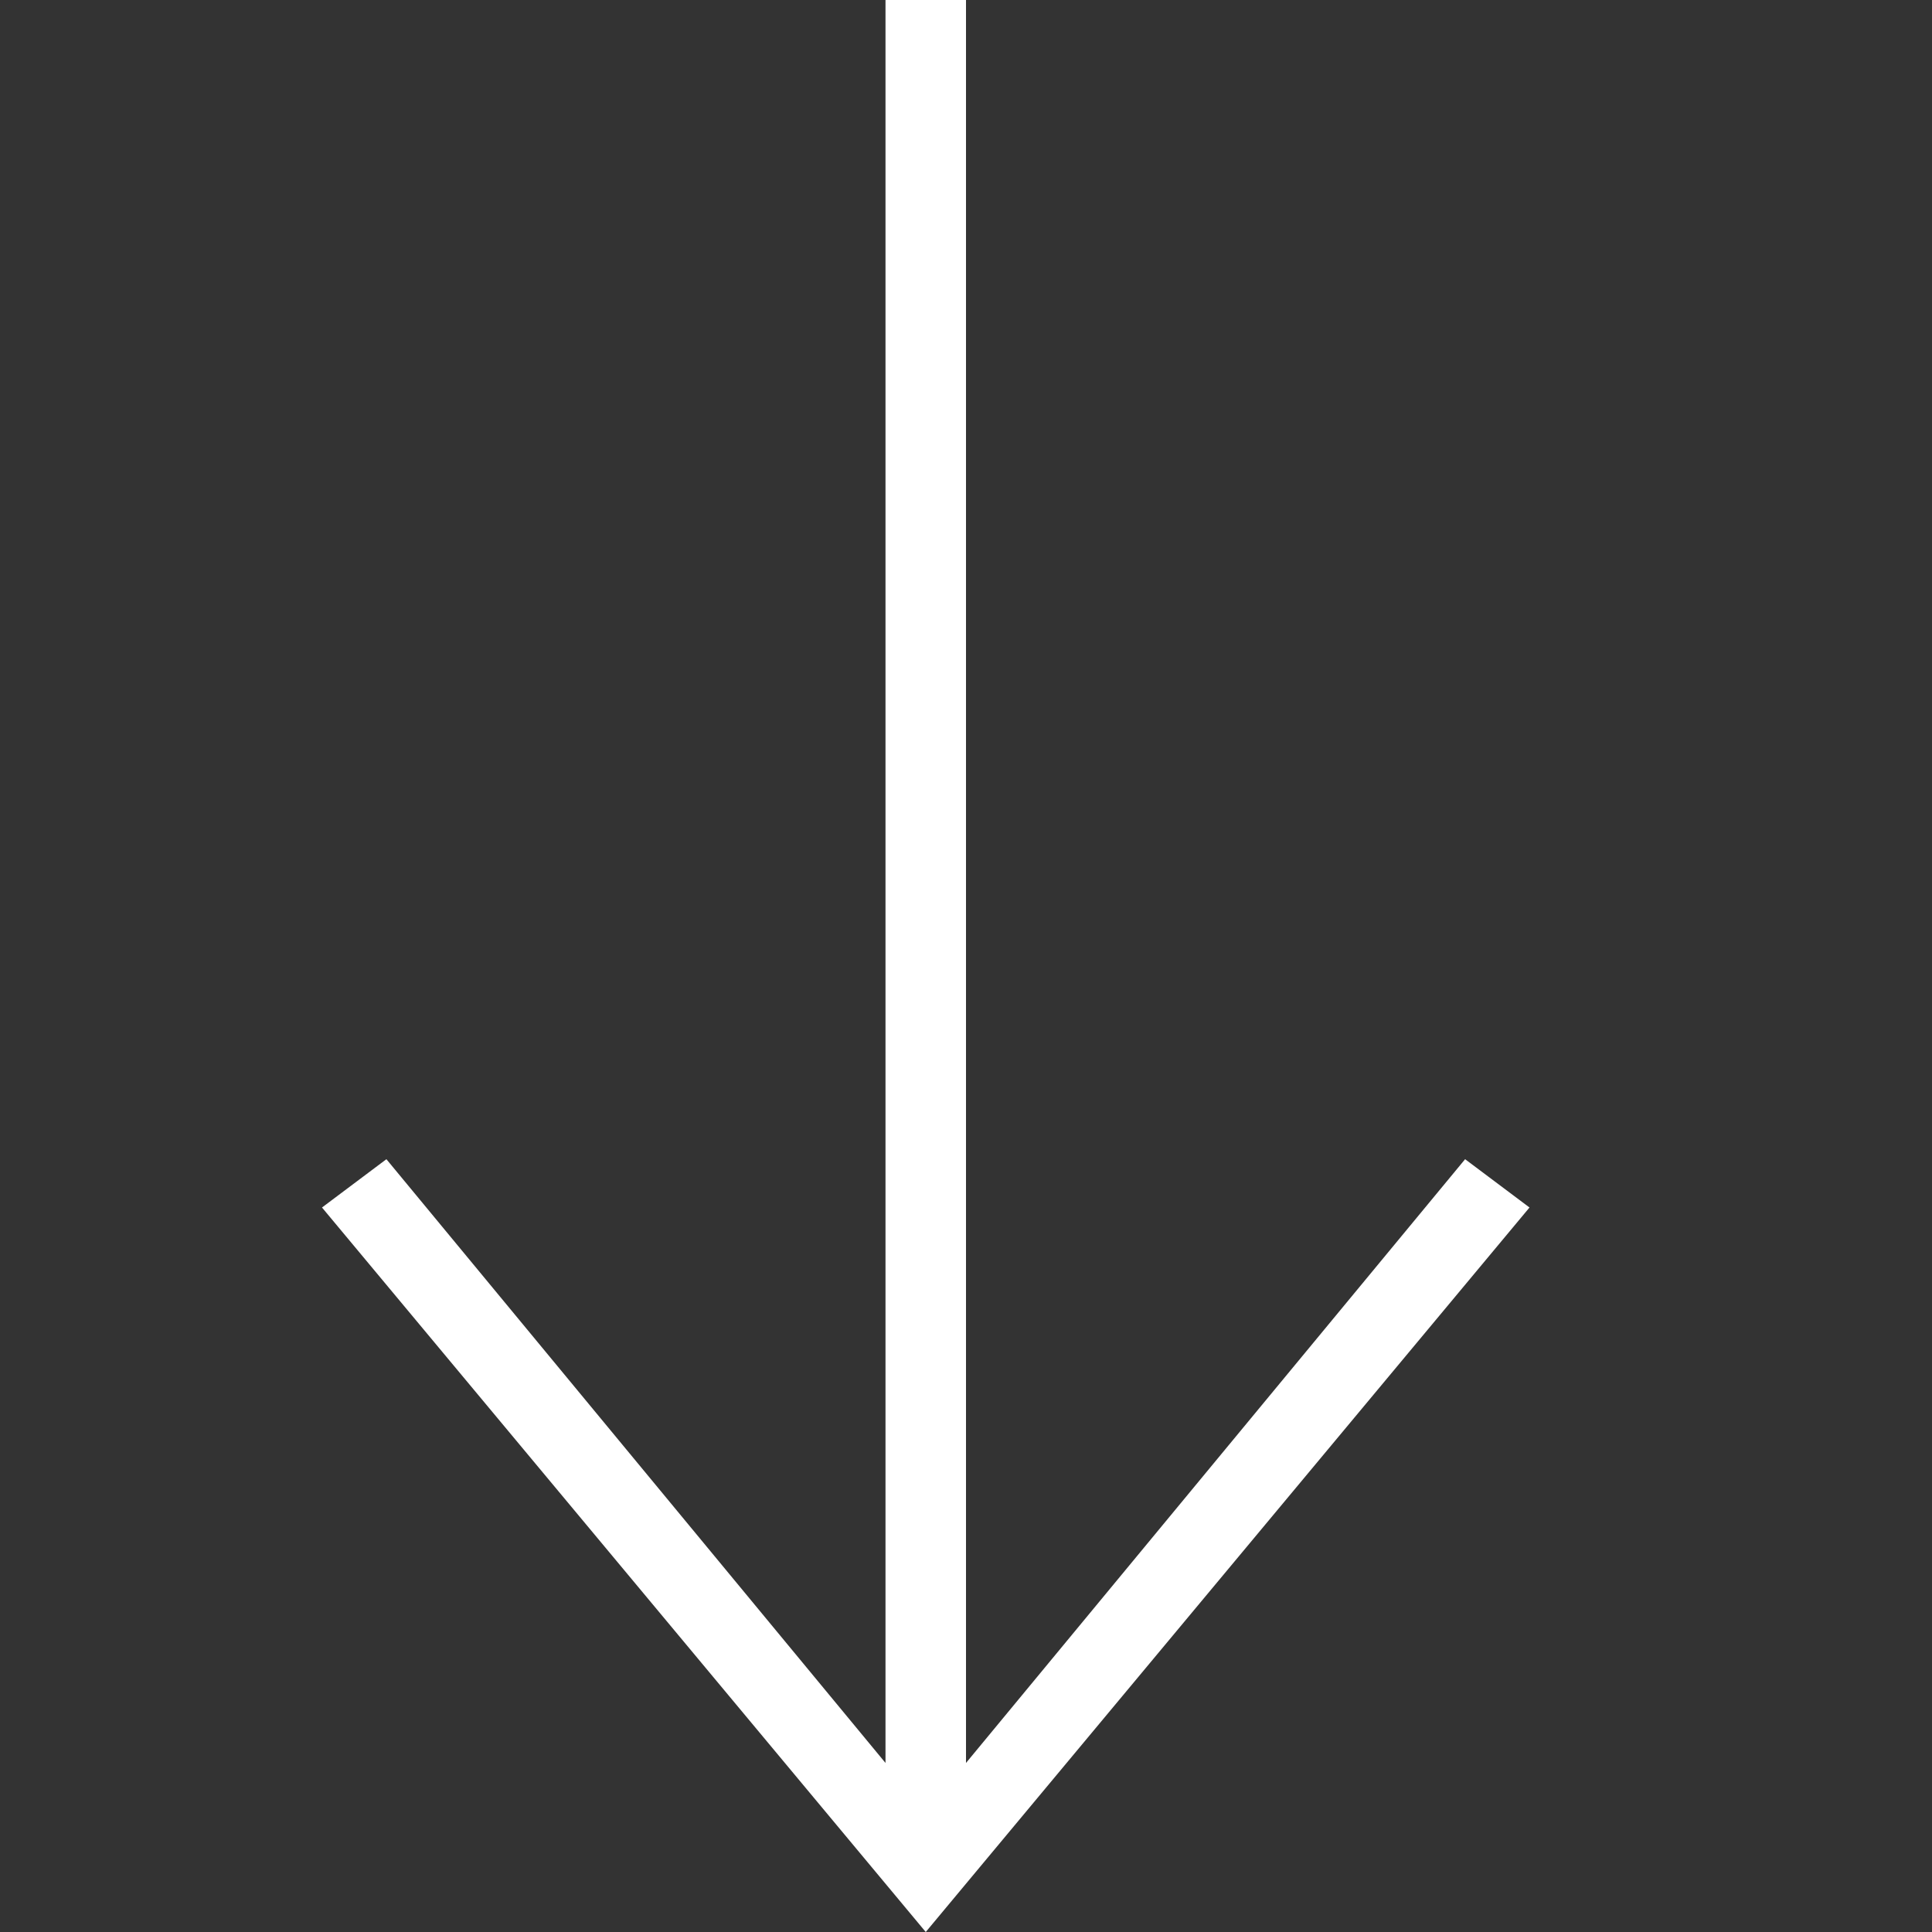 <svg xmlns="http://www.w3.org/2000/svg" id="Calque_1" data-name="Calque 1" viewBox="0 0 24 24"><rect x="0" y="0" width="24" height="24" fill="#333333" stroke="none"/><defs><style>      .cls-1 {        fill: #fff;        fill-rule: evenodd;        stroke-width: 0px;      }    </style></defs><path class="cls-1" d="M11,21.9l-6.2-7.5-.8.6,7.5,9,7.5-9-.8-.6-6.2,7.5V0h-1v21.9Z"></path></svg>